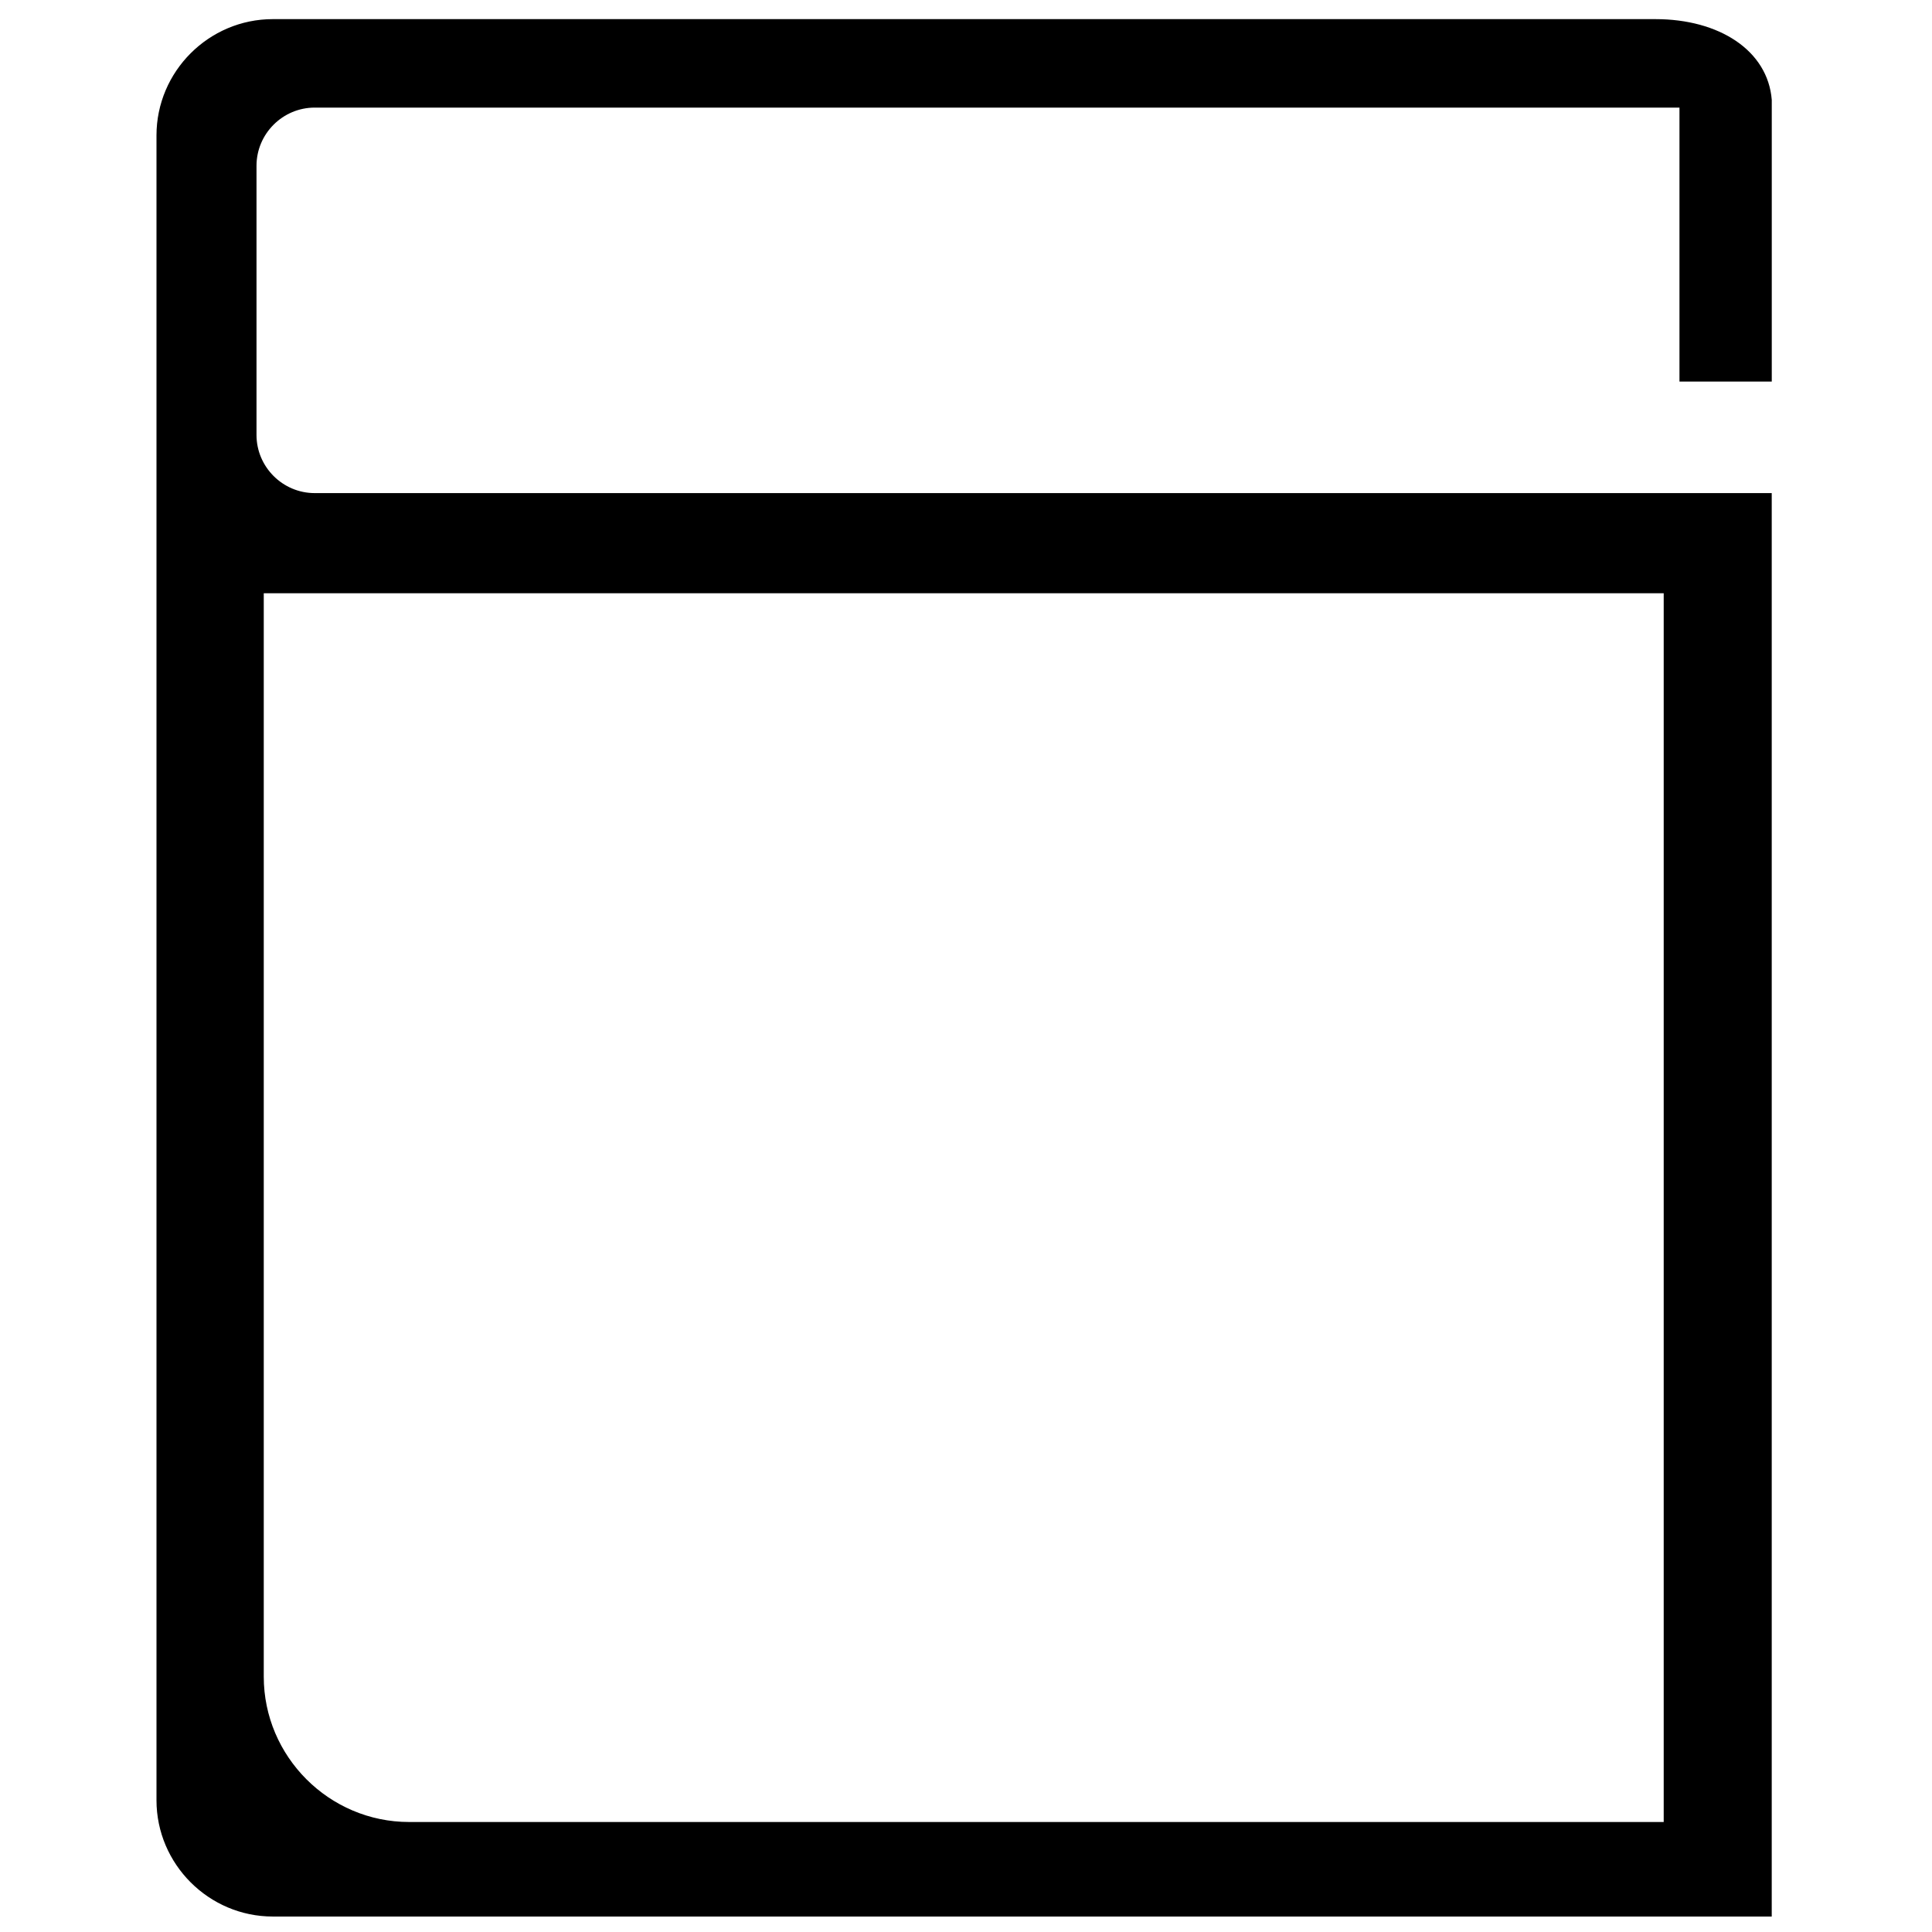 <?xml version="1.0" encoding="UTF-8"?>
<!-- Uploaded to: ICON Repo, www.iconrepo.com, Generator: ICON Repo Mixer Tools -->
<svg width="800px" height="800px" version="1.1" viewBox="144 144 512 512" xmlns="http://www.w3.org/2000/svg">
 <defs>
  <clipPath id="a">
   <path d="m185 149h429v502.9h-429z"/>
  </clipPath>
 </defs>
 <g clip-path="url(#a)">
  <path d="m613.54 651.9h-397.25c-16.938 0-30.82-13.871-30.82-30.82v-441.19c0-16.953 13.867-30.82 30.82-30.82h366.43c16.855 0 29.773 8.281 30.816 21.406v74.645h-24.461v-72.605h-361.69c-8.465 0-15.41 6.941-15.41 15.41v71.34c0 8.469 6.934 15.41 15.41 15.41h386.14v377.22zm-28.641-25.051v-325.63h-371v287.11c0 21.184 17.336 38.52 38.52 38.52z" fill-rule="evenodd"/>
 </g>
</svg>